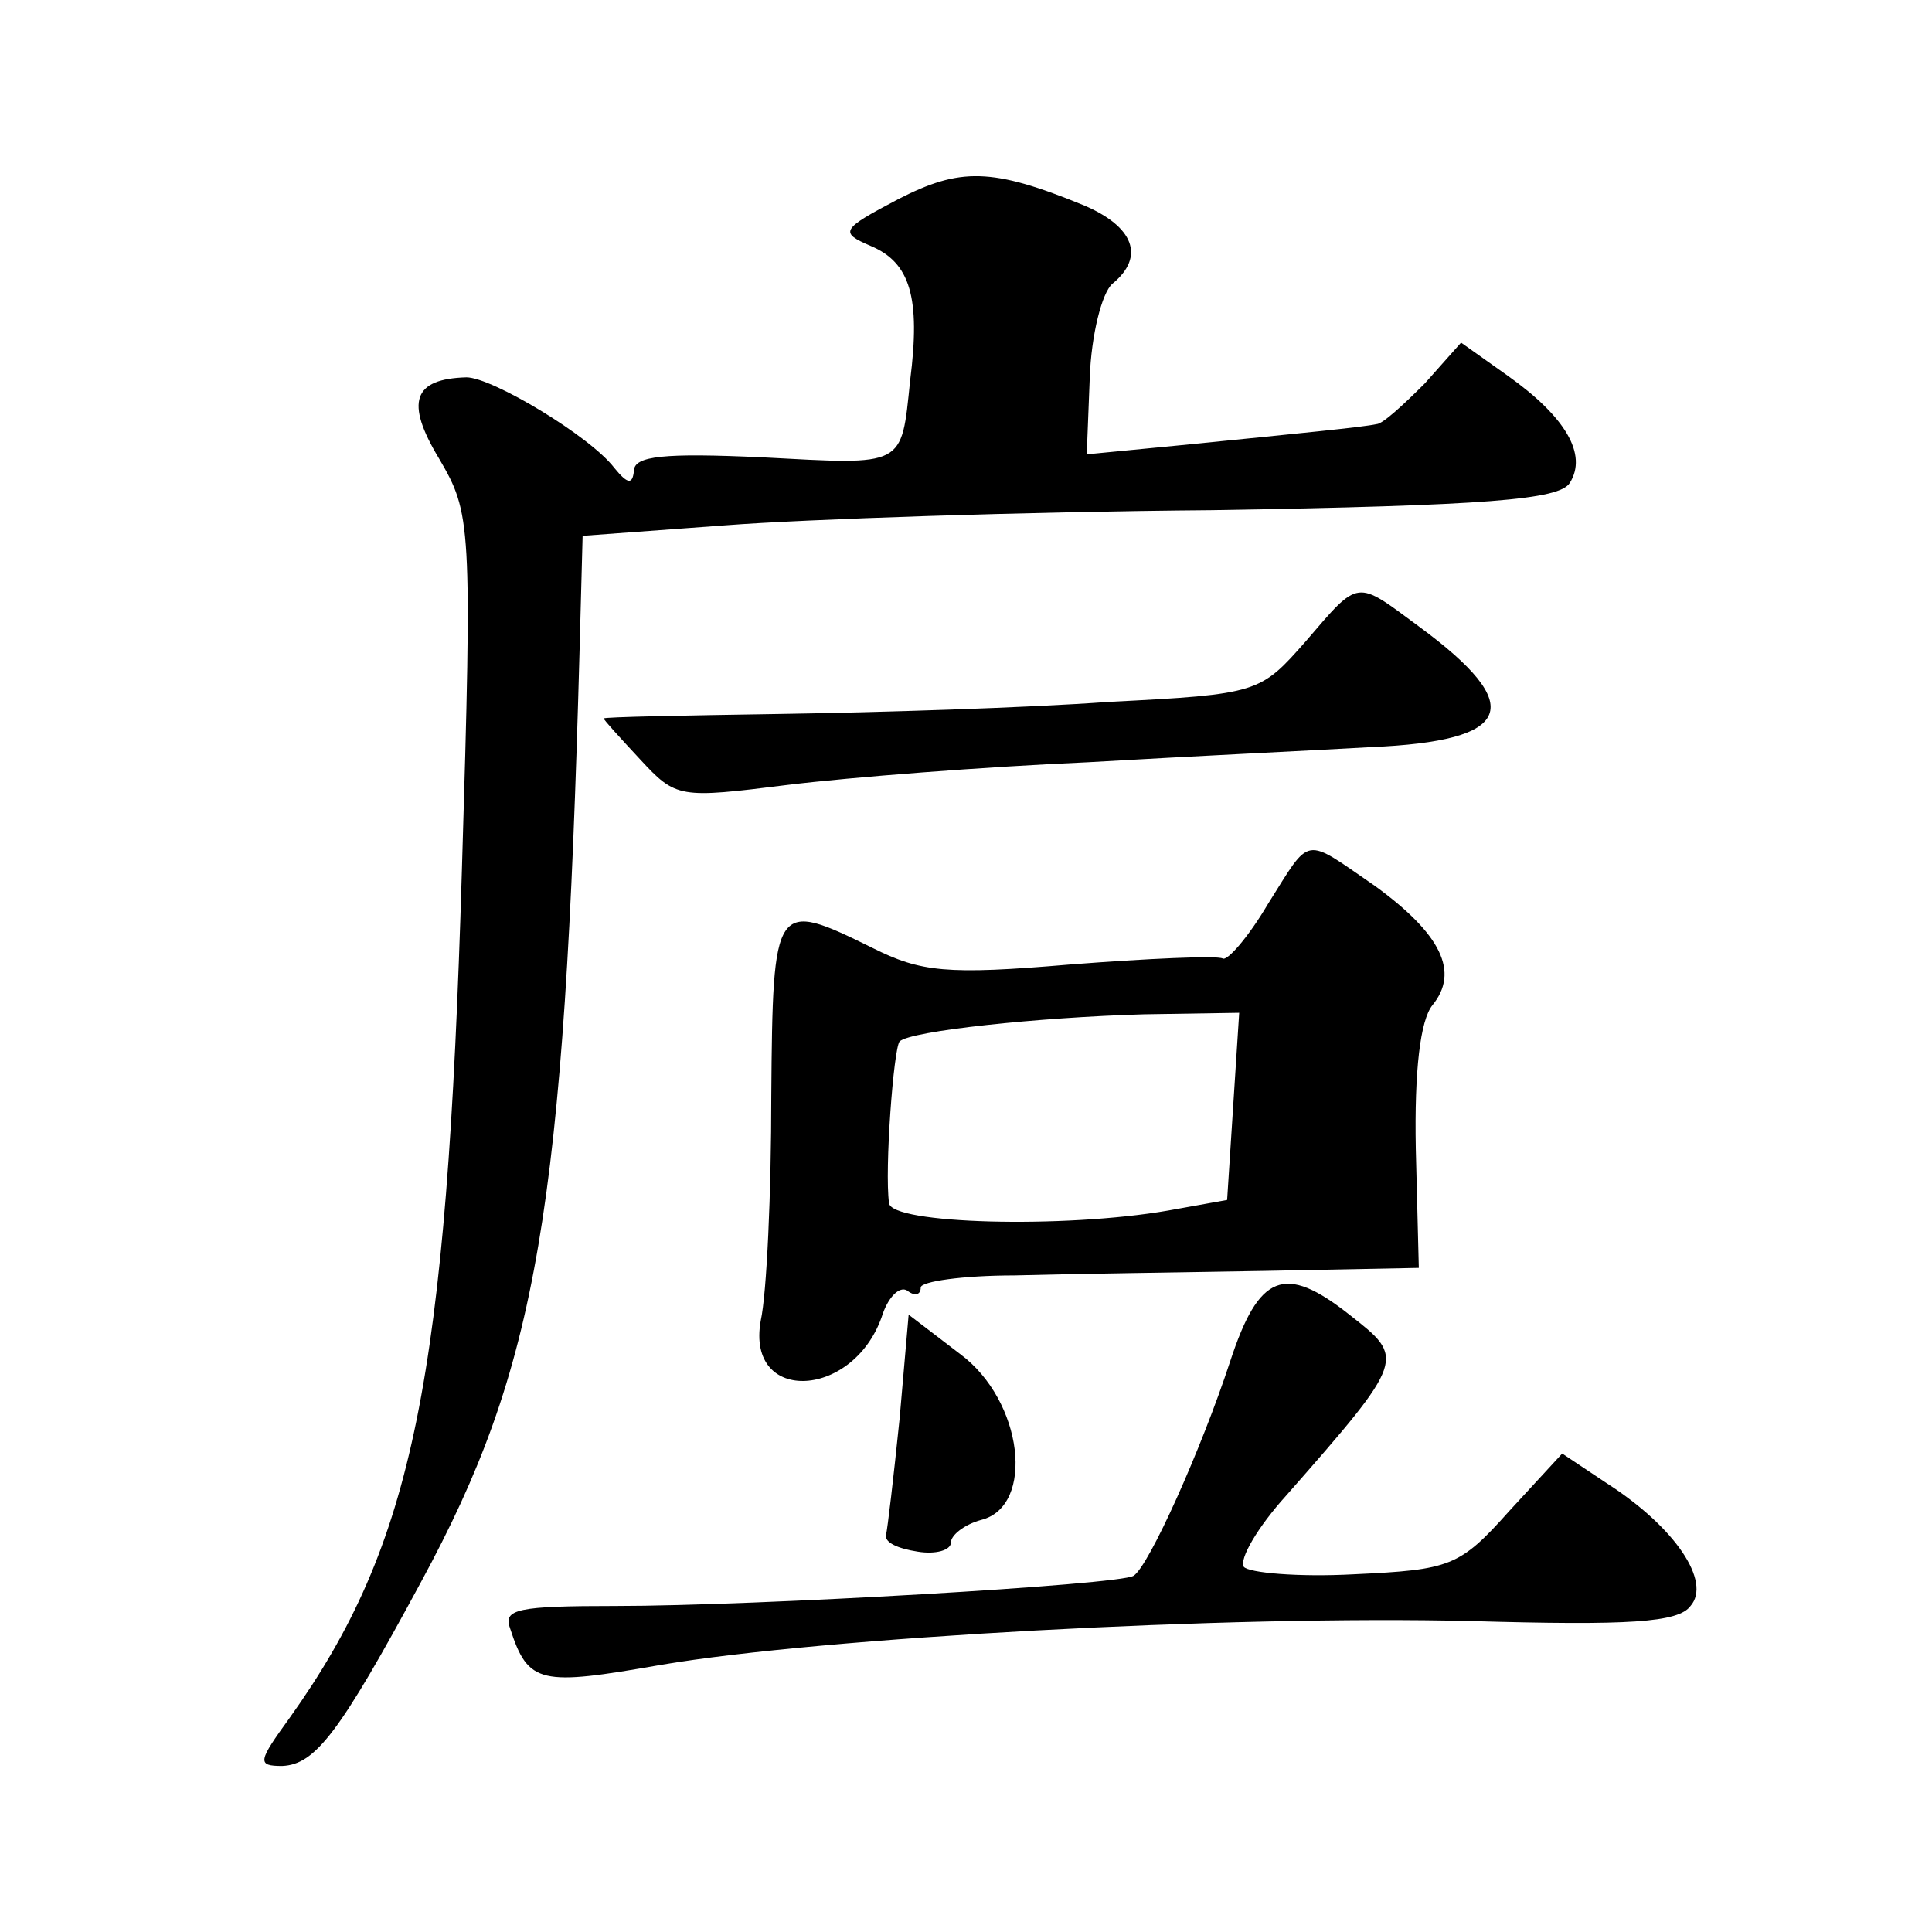 <?xml version="1.0" standalone="no"?>
<!DOCTYPE svg PUBLIC "-//W3C//DTD SVG 20010904//EN"
 "http://www.w3.org/TR/2001/REC-SVG-20010904/DTD/svg10.dtd">
<svg version="1.0" xmlns="http://www.w3.org/2000/svg"
 width="128pt" height="128pt" viewBox="0 0 128 128"
 preserveAspectRatio="xMidYMid meet">
<g transform="translate(0,128) scale(0.1,-0.1)"
fill="#0" stroke="none">
<path d="M595 1148 c-38 -20 -39 -22 -18 -31 26 -11 33 -34 26 -89 -6 -58 -3 -56
-98 -51 -65 3 -85 1 -85 -9 -1 -9 -4 -9 -13 2 -16 21 -81 60 -98 60 -35 -1 -41
-16 -18 -54 21 -36 22 -42 15 -273 -10 -337 -32 -446 -114 -561 -21 -29 -22 -32
-5 -32 22 1 38 22 92 122 77 142 95 246 105 618 l2 75 95 7 c52 4 197 9 322 10
183 3 230 7 237 18 12 19 -3 44 -41 71 l-31 22 -24 -27 c-14 -14 -28 -27 -32 -27
-9 -2 -50 -6 -130 -14 l-62 -6 2 51 c1 28 8 56 15 62 22 18 14 38 -19 52 -61 25
-82 25 -123 4z M865 855 c-30 -34 -31 -35 -130 -40 -55 -4 -153 -7 -217 -8 -65
-1 -118 -2 -118 -3 0 -1 11 -13 24 -27 24 -26 26 -26 98 -17 41 5 130 12 199 15
68 4 153 8 187 10 95 4 104 27 32 80 -42 31 -39 32 -75 -10z M840 681 c-13 -22
-27 -38 -30 -36 -4 2 -49 0 -101 -4 -82 -7 -99 -5 -131 11 -65 32 -66 31 -67 -98
0 -64 -3 -131 -7 -149 -10 -56 63 -52 81 5 4 11 11 18 16 15 5 -4 9 -3 9 2 0 4
28 8 62 8 35 1 109 2 166 3 l102 2 -2 79 c-1 52 3 85 11 95 18 22 6 47 -38 79 -48
33 -42 34 -71 -12z m-23 -134 l-4 -62 -39 -7 c-69 -12 -184 -9 -185 5 -3 22 3 102
7 107 7 7 92 16 162 18 l63 1 -4 -62z M815 378 c-19 -58 -54 -136 -64 -142 -9 -6
-251 -20 -343 -20 -65 0 -75 -2 -70 -15 12 -37 20 -38 100 -24 106 18 376 33 537
29 104 -3 137 -1 145 10 14 16 -10 52 -55 81 l-30 20 -35 -38 c-33 -37 -39 -39
-103 -42 -37 -2 -70 1 -73 5 -3 5 9 26 28 47 80 91 79 91 42 120 -43 34 -60 27
-79 -31z M596 340 c-4 -39 -8 -73 -9 -77 -1 -5 8 -9 21 -11 12 -2 22 1 22 6 0 5
9 12 20 15 36 9 28 79 -14 110 l-34 26 -6 -69z"/>
</g>
</svg>
